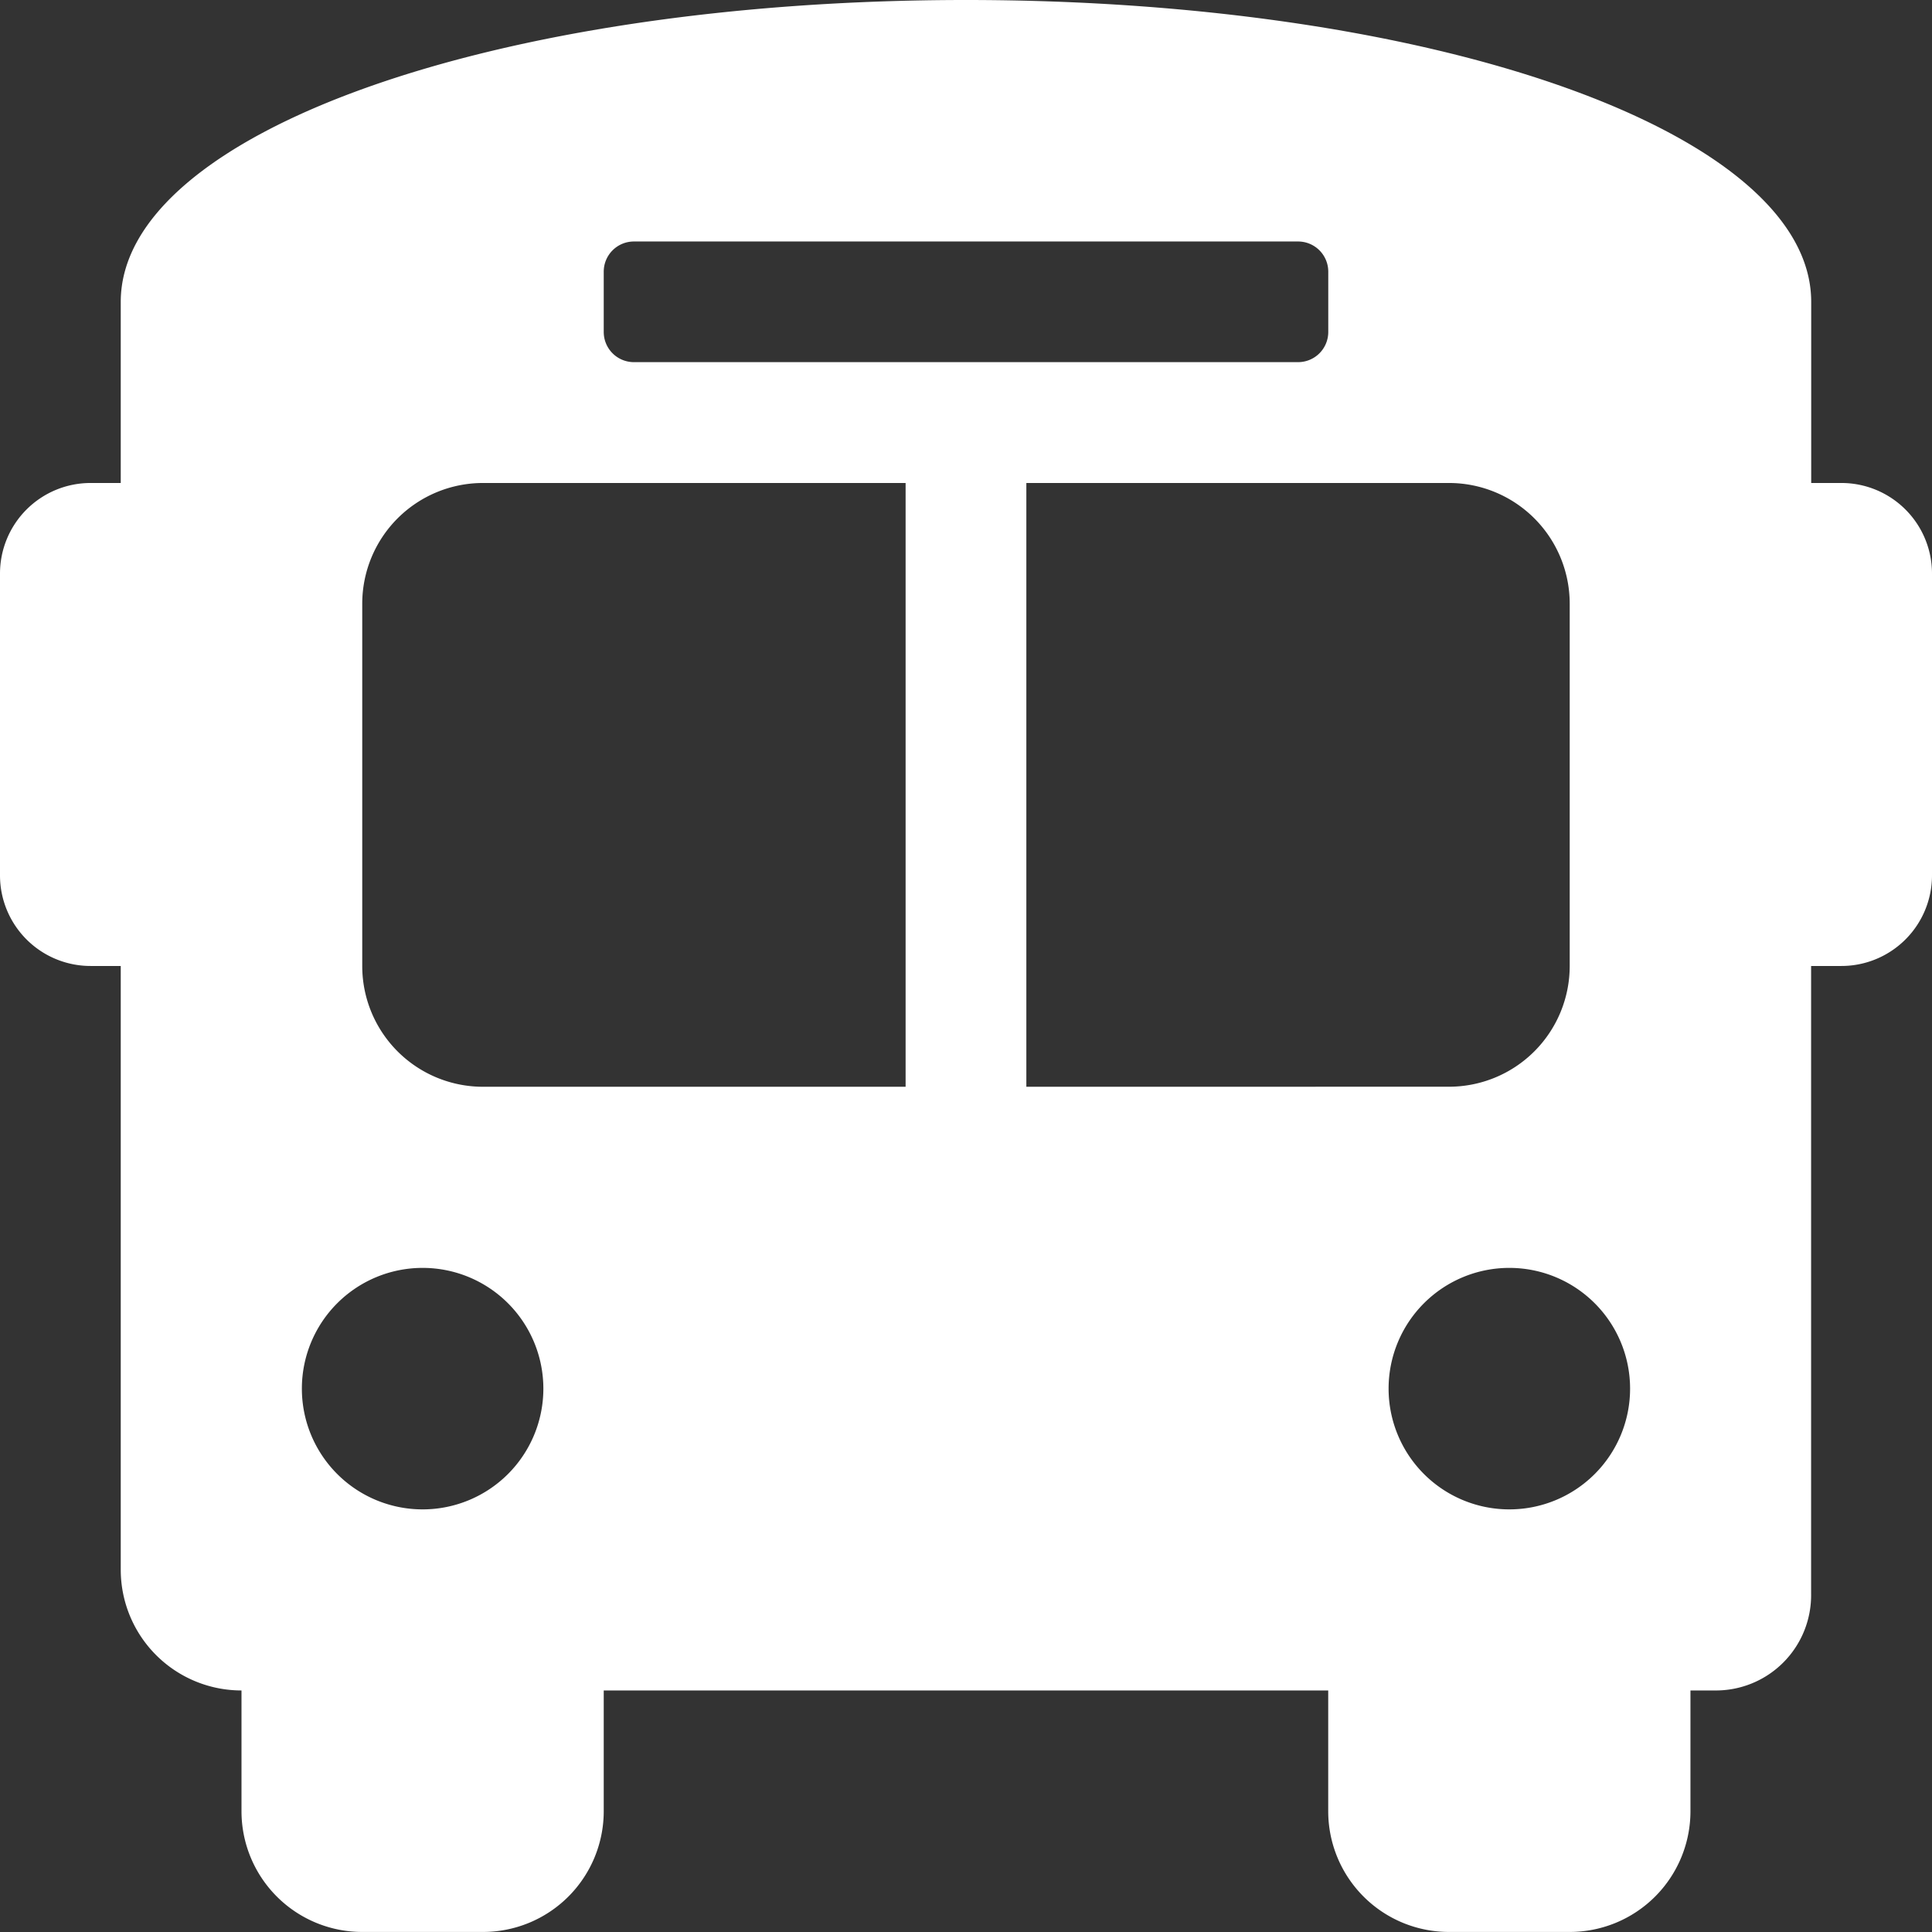 <svg xmlns="http://www.w3.org/2000/svg" width="40.161" height="40.161" viewBox="0 0 40.161 40.161">
  <rect x="0" y="0" width="40.161" height="40.161" fill="#333333" stroke="none"/>
  <path id="Icon_awesome-bus-alt" data-name="Icon awesome-bus-alt" d="M38.278,10.04h-.628V6.275C37.651,2.761,29.87,0,20.08,0S2.51,2.761,2.51,6.275V10.04H1.883A1.883,1.883,0,0,0,0,11.923V18.2A1.883,1.883,0,0,0,1.883,20.08H2.51v12.55a2.51,2.51,0,0,0,2.51,2.51v2.51a2.51,2.51,0,0,0,2.51,2.51h2.51a2.51,2.51,0,0,0,2.51-2.51v-2.51h15.06v2.51a2.51,2.51,0,0,0,2.51,2.51h2.51a2.51,2.51,0,0,0,2.51-2.51v-2.51h.5a1.98,1.98,0,0,0,2.008-2.008V20.08h.628A1.883,1.883,0,0,0,40.161,18.2V11.923A1.883,1.883,0,0,0,38.278,10.04ZM12.55,5.648a.627.627,0,0,1,.628-.628H26.983a.627.627,0,0,1,.628.628V6.9a.627.627,0,0,1-.628.628H13.178A.627.627,0,0,1,12.55,6.9ZM8.785,31.376a2.51,2.51,0,1,1,2.51-2.51A2.51,2.51,0,0,1,8.785,31.376Zm10.04-8.785H10.04a2.51,2.51,0,0,1-2.51-2.51V12.55a2.51,2.51,0,0,1,2.51-2.51h8.785Zm2.51,0V10.04h8.785a2.51,2.51,0,0,1,2.51,2.51v7.53a2.51,2.51,0,0,1-2.51,2.51Zm10.04,8.785a2.51,2.51,0,1,1,2.51-2.51A2.51,2.51,0,0,1,31.376,31.376Z" fill="#fff"/>
</svg>

